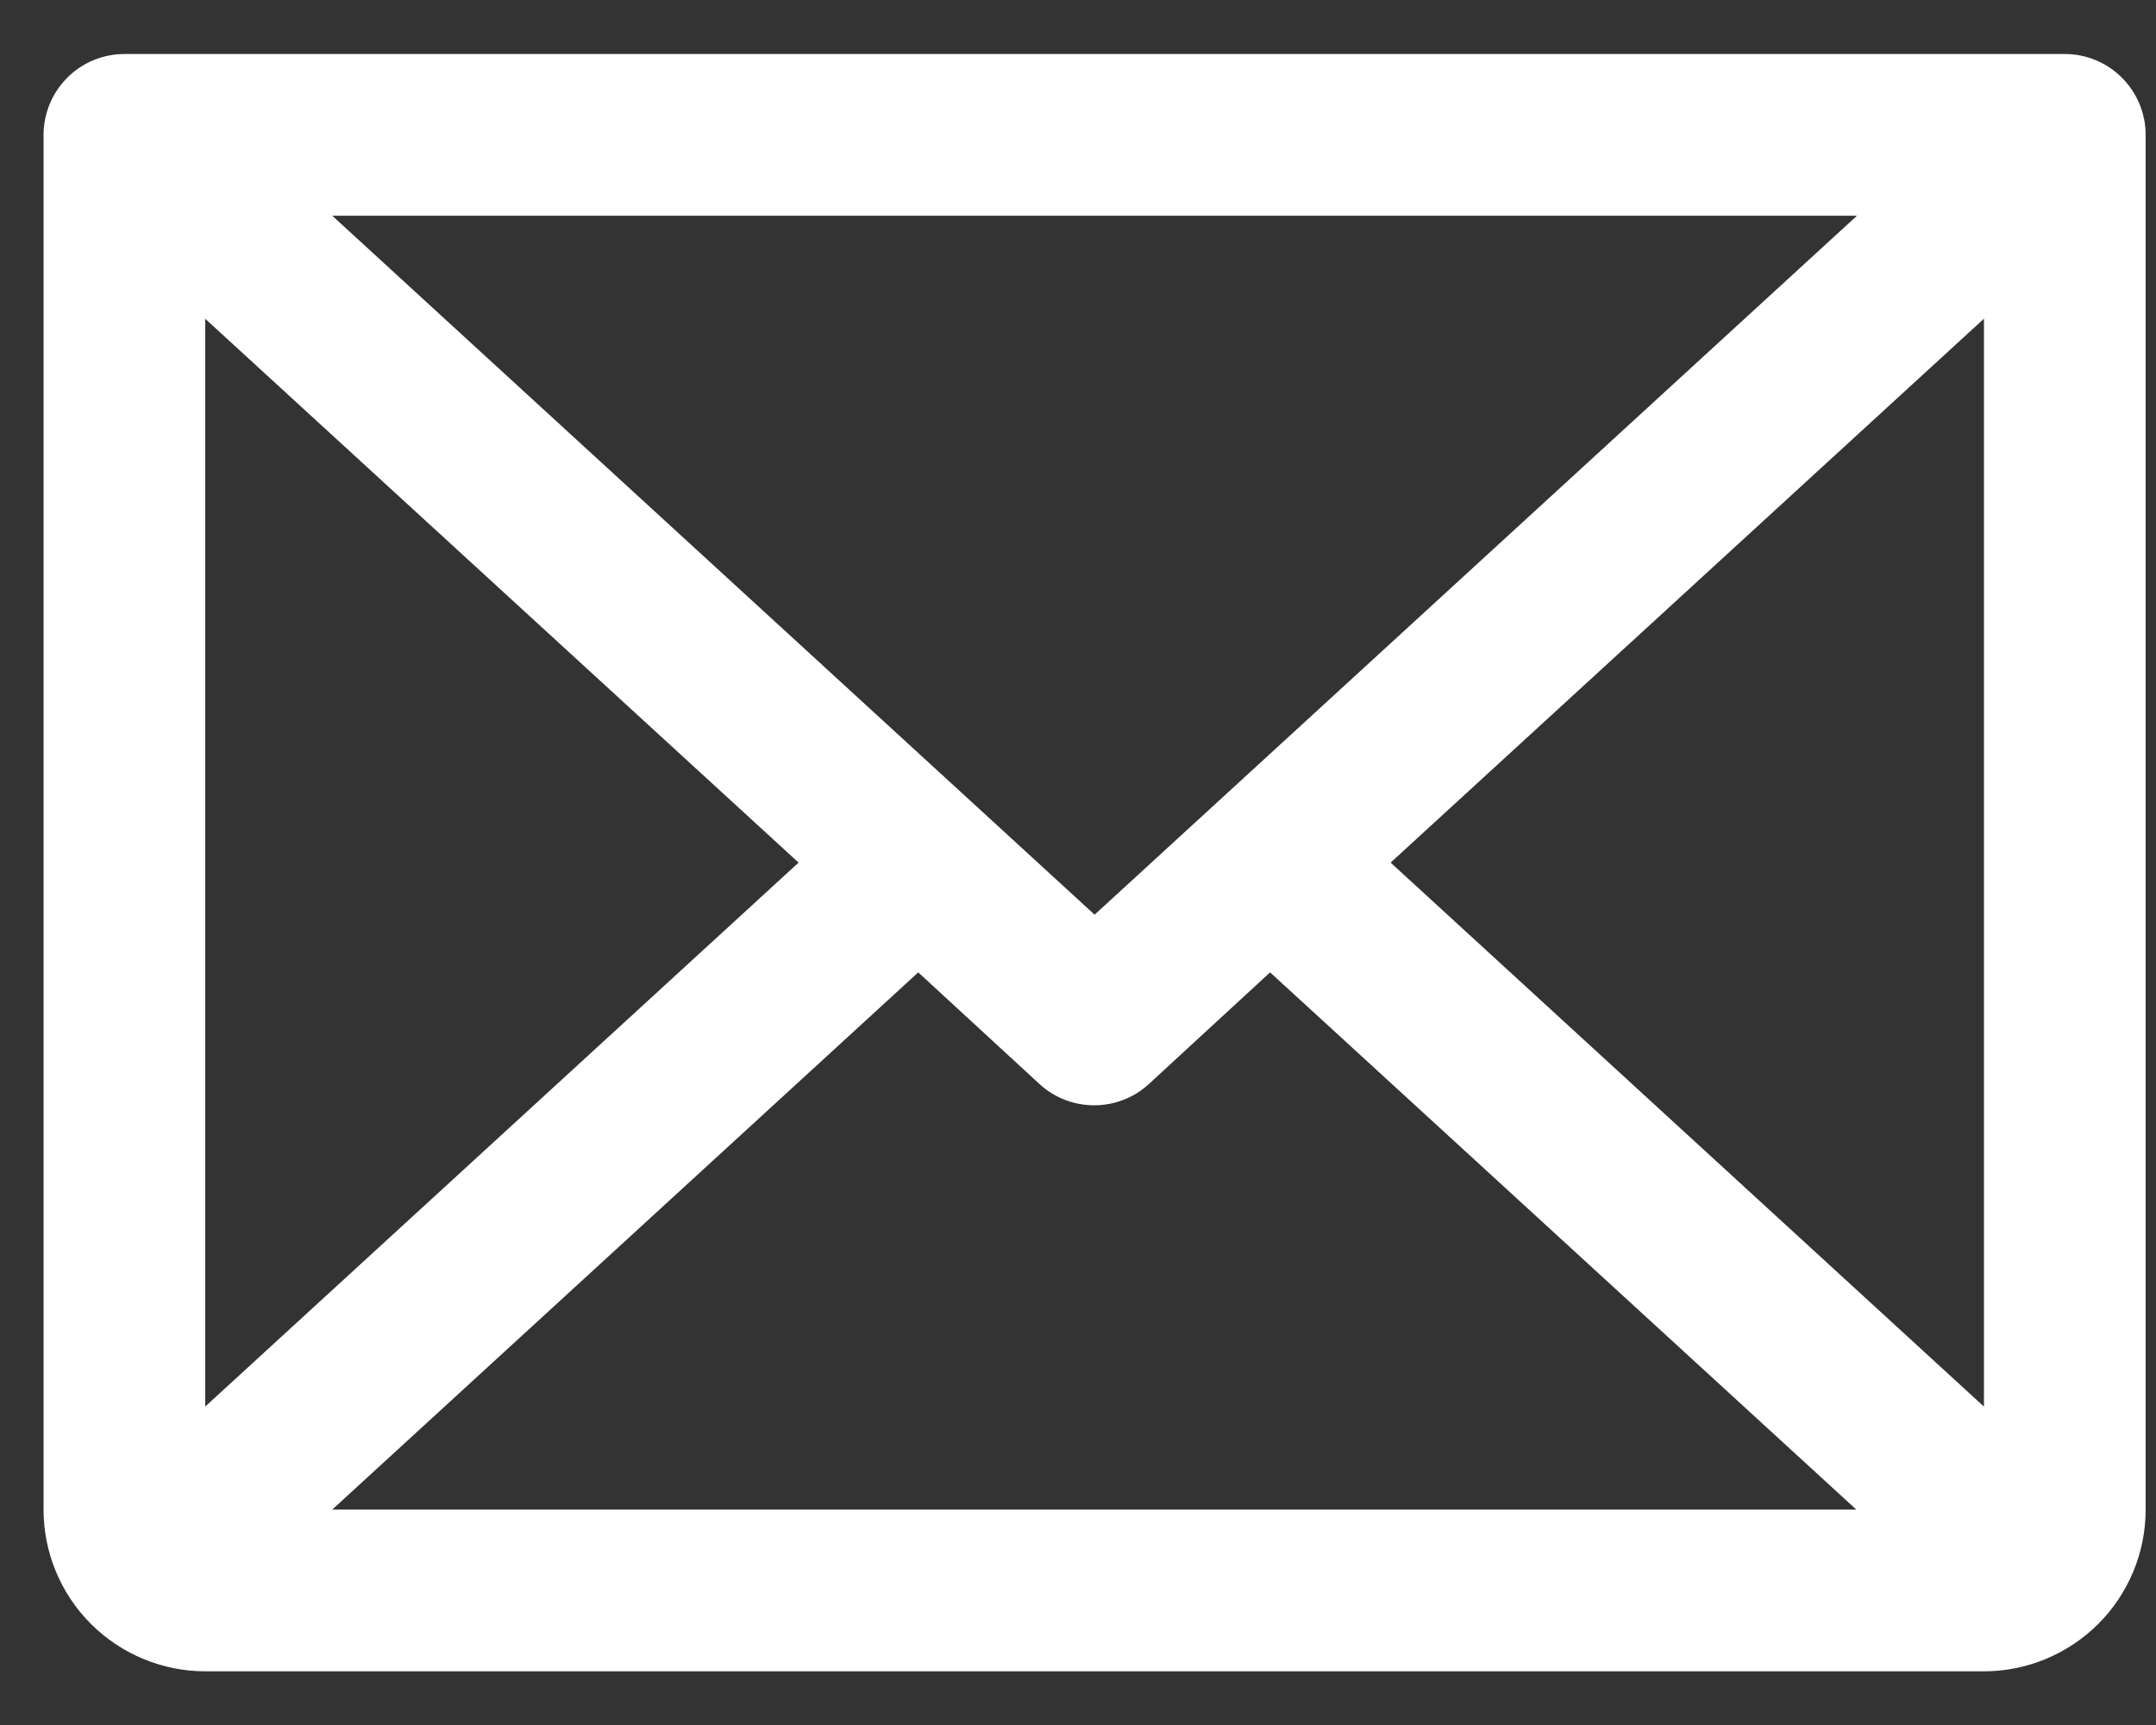 <?xml version="1.0" encoding="UTF-8"?>
<svg xmlns="http://www.w3.org/2000/svg" width="20" height="16" viewBox="0 0 20 16" fill="none">
  <rect x="0" y="0" width="20" height="16" fill="#333333" stroke="none"/>
  <path d="M19.154 0.501H1.154C0.955 0.501 0.764 0.58 0.624 0.721C0.483 0.862 0.404 1.053 0.404 1.251V14.002C0.404 14.399 0.562 14.781 0.843 15.062C1.125 15.343 1.506 15.502 1.904 15.502H18.404C18.802 15.502 19.183 15.343 19.465 15.062C19.746 14.781 19.904 14.399 19.904 14.002V1.251C19.904 1.053 19.825 0.862 19.684 0.721C19.544 0.58 19.353 0.501 19.154 0.501ZM10.154 8.484L3.082 2.001H17.226L10.154 8.484ZM7.408 8.001L1.904 13.046V2.957L7.408 8.001ZM8.518 9.019L9.643 10.055C9.781 10.182 9.962 10.252 10.15 10.252C10.338 10.252 10.519 10.182 10.657 10.055L11.782 9.019L17.22 14.002H3.082L8.518 9.019ZM12.9 8.001L18.404 2.956V13.047L12.9 8.001Z" fill="white"></path>
</svg>

